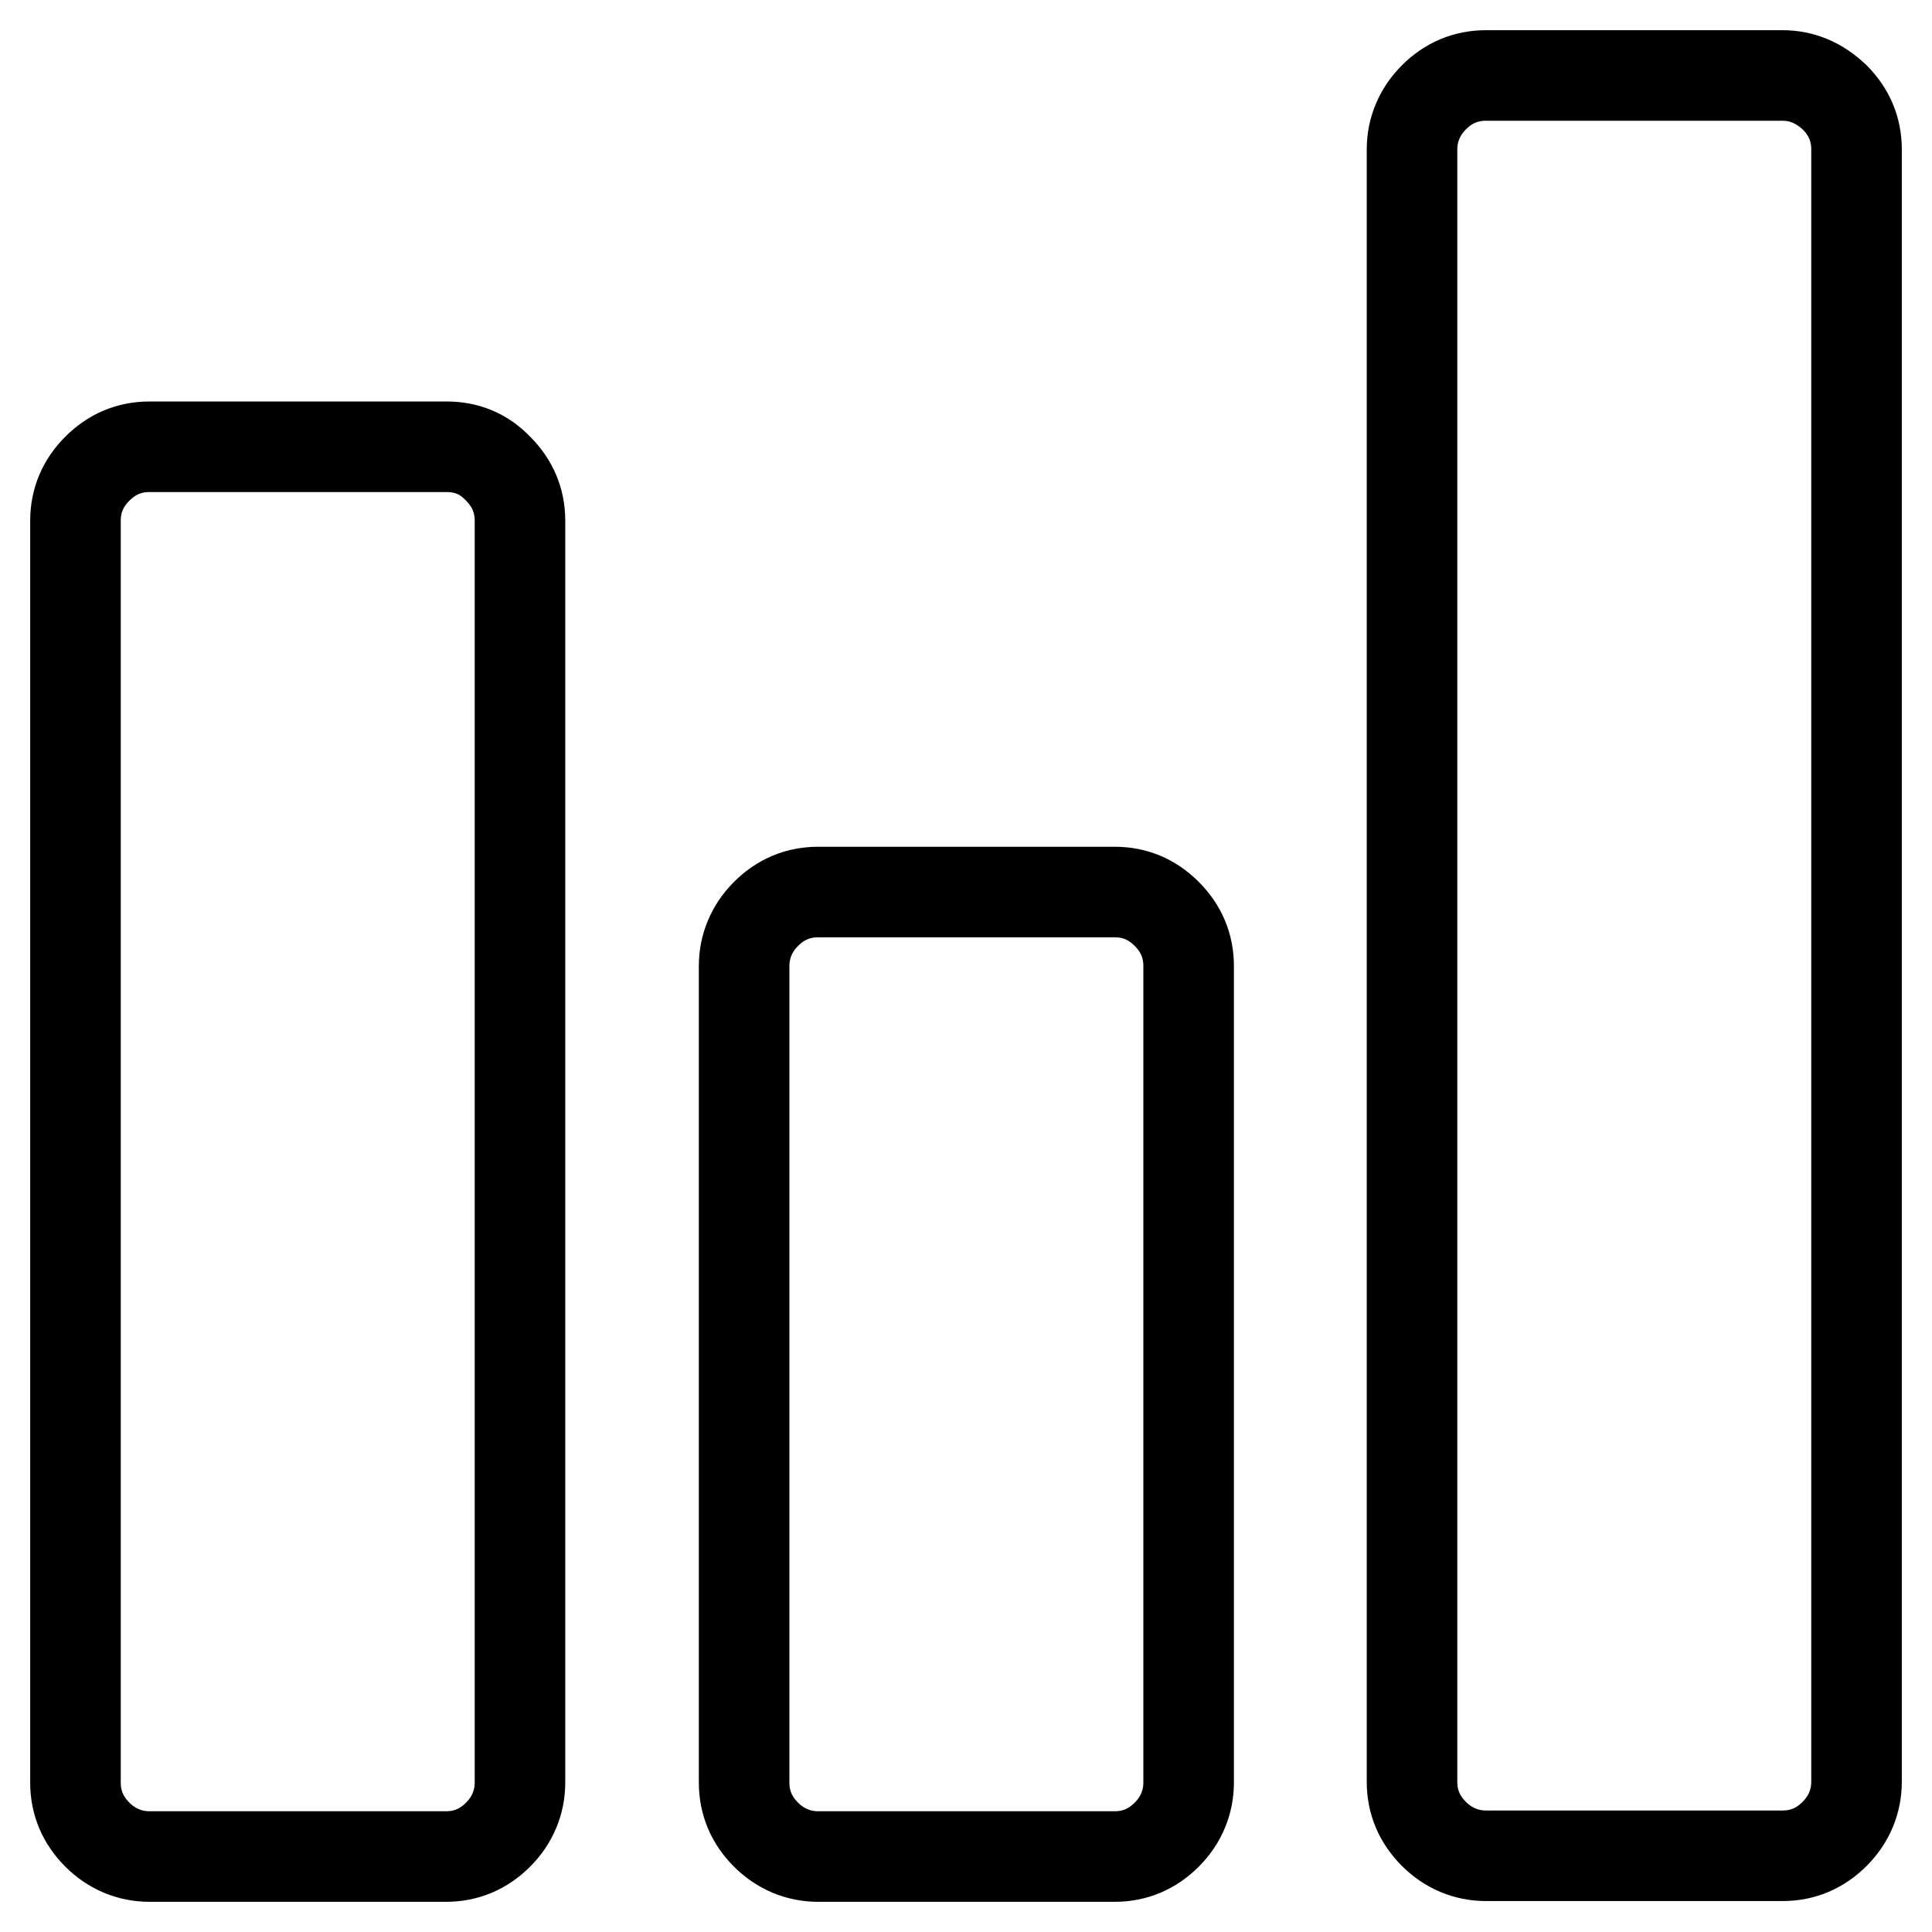 <?xml version="1.0" encoding="utf-8"?>
<!-- Svg Vector Icons : http://www.onlinewebfonts.com/icon -->
<!DOCTYPE svg PUBLIC "-//W3C//DTD SVG 1.1//EN" "http://www.w3.org/Graphics/SVG/1.1/DTD/svg11.dtd">
<svg version="1.1" xmlns="http://www.w3.org/2000/svg" xmlns:xlink="http://www.w3.org/1999/xlink" x="0px" y="0px" viewBox="0 0 256 256" enable-background="new 0 0 256 256" xml:space="preserve">
<g> <path stroke-width="12" fill-opacity="0" stroke="#000000"  d="M59.2,59.2H19.8c-2.7,0-5,1-6.9,2.9C11,64,10,66.3,10,69v167.2c0,2.7,1,5,2.9,6.9c1.9,1.9,4.3,2.9,6.9,2.9 h39.3c2.7,0,5-1,6.9-2.9c1.9-1.9,2.9-4.3,2.9-6.9V69c0-2.7-1-5-2.9-6.9C64.1,60.1,61.8,59.2,59.2,59.2z M147.7,118.2h-39.3 c-2.7,0-5,1-6.9,2.9c-1.9,1.9-2.9,4.3-2.9,6.9v108.2c0,2.7,1,5,2.9,6.9c1.9,1.9,4.3,2.9,6.9,2.9h39.3c2.7,0,5-1,6.9-2.9 c1.9-1.9,2.9-4.3,2.9-6.9V128c0-2.7-1-5-2.9-6.9C152.6,119.1,150.3,118.2,147.7,118.2z M236.2,10h-39.3c-2.7,0-5,1-6.9,2.9 c-1.9,1.9-2.9,4.3-2.9,6.9v216.3c0,2.7,1,5,2.9,6.9c1.9,1.9,4.3,2.9,6.9,2.9h39.3c2.7,0,5-1,6.9-2.9c1.9-1.9,2.9-4.3,2.9-6.9V19.8 c0-2.7-1-5-2.9-6.9C241.1,11,238.8,10,236.2,10z"/></g>
</svg>
